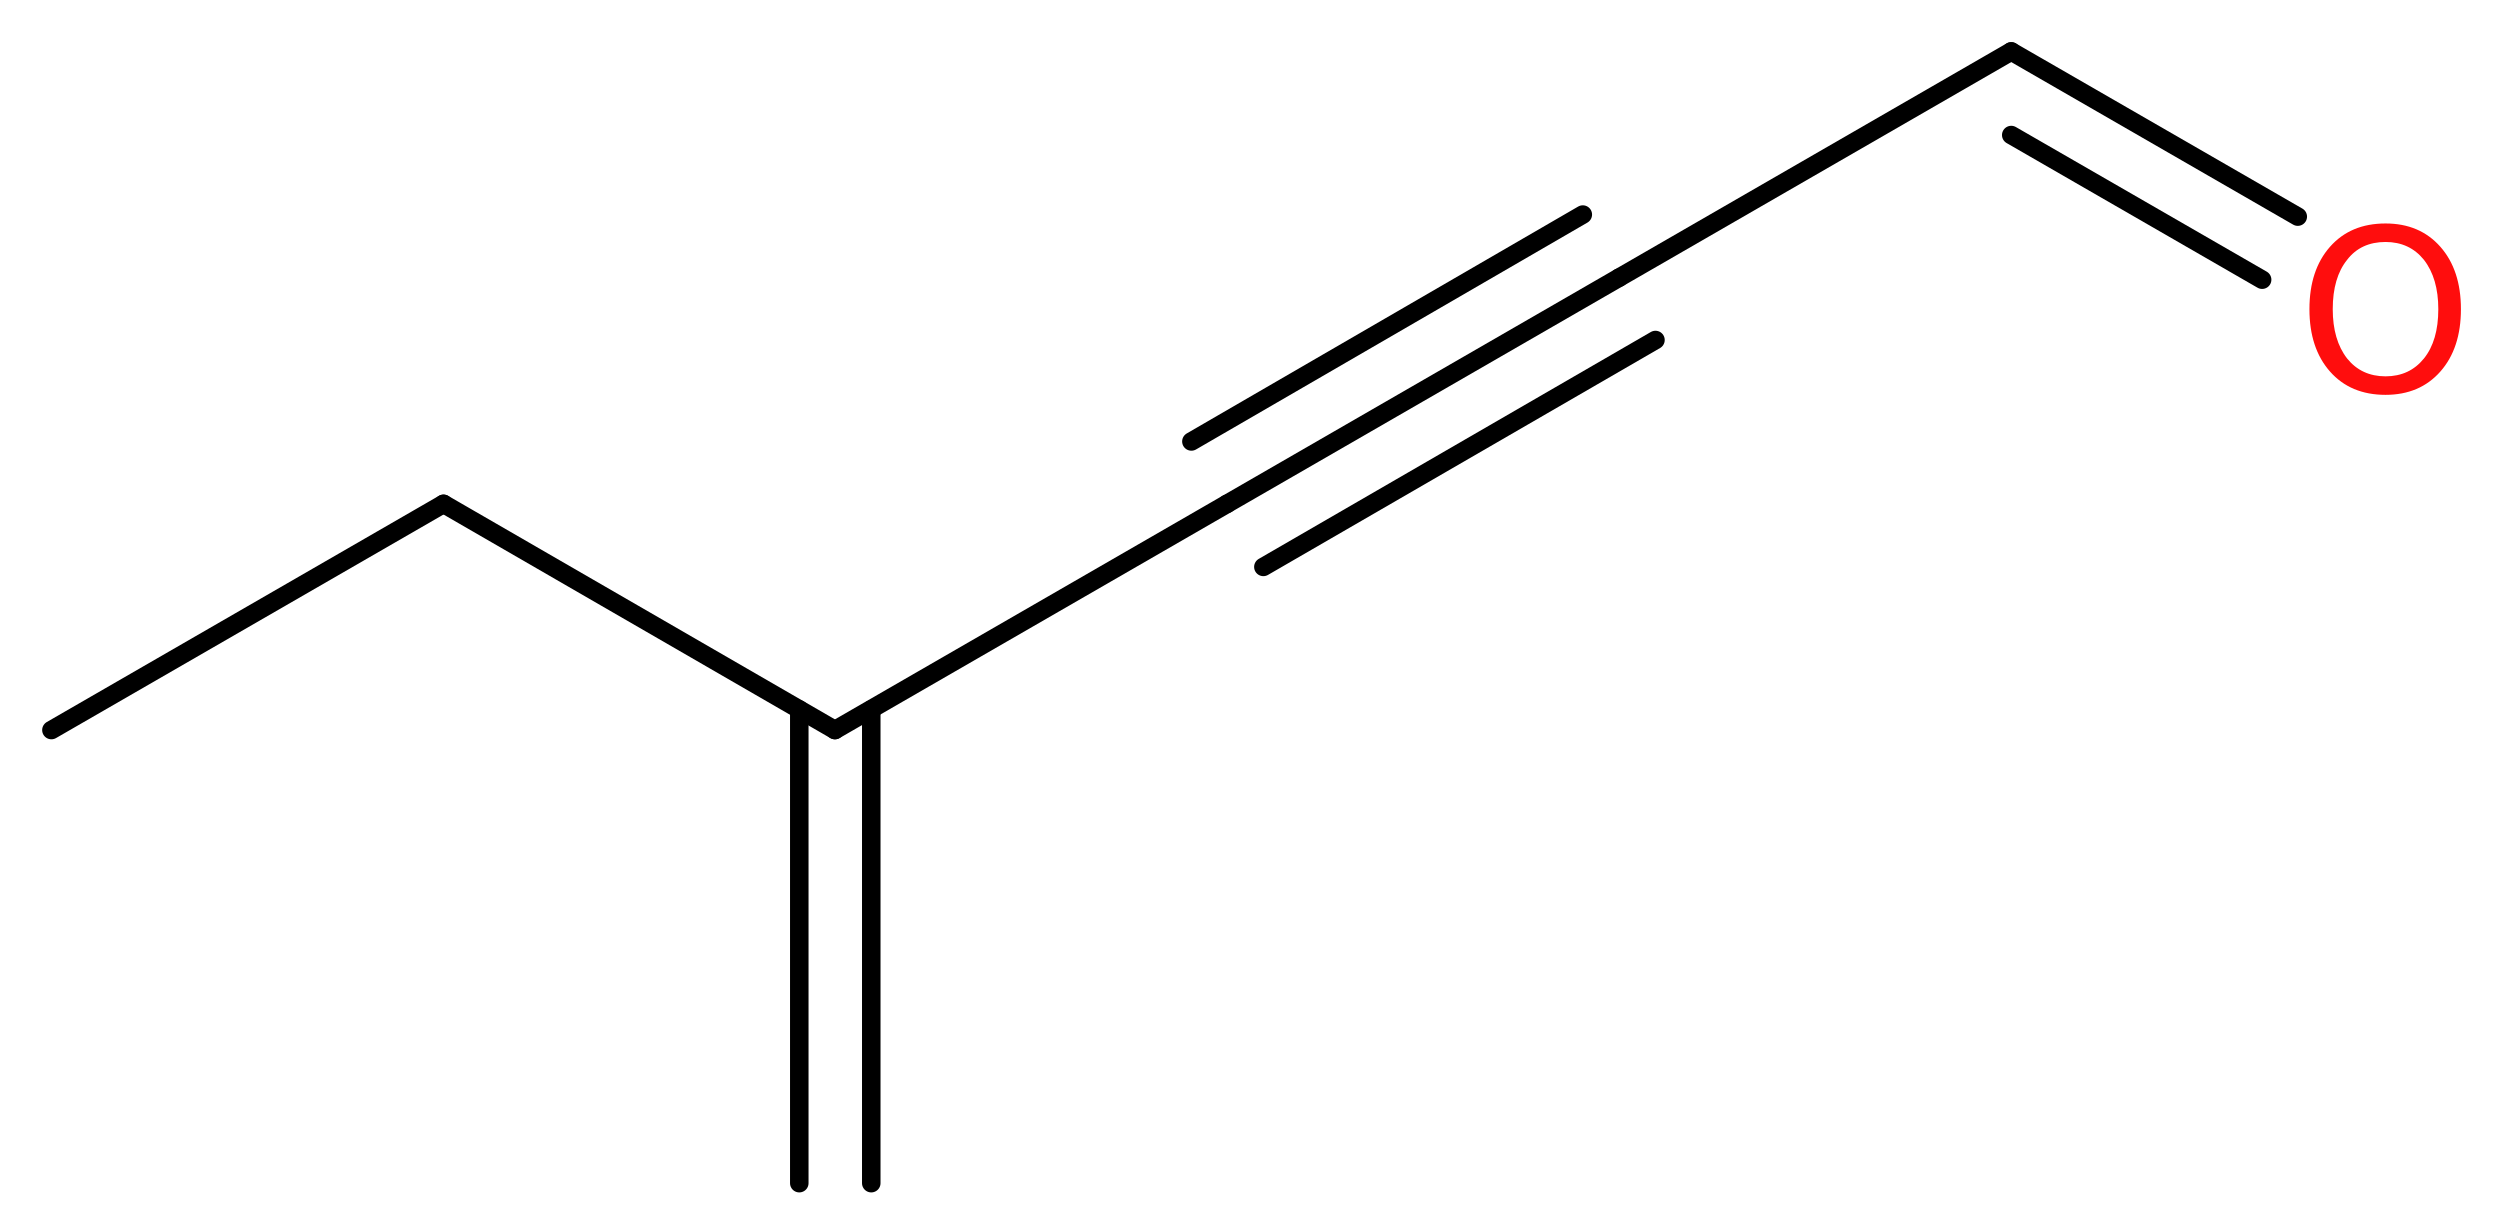 <?xml version='1.0' encoding='UTF-8'?>
<!DOCTYPE svg PUBLIC "-//W3C//DTD SVG 1.1//EN" "http://www.w3.org/Graphics/SVG/1.1/DTD/svg11.dtd">
<svg version='1.2' xmlns='http://www.w3.org/2000/svg' xmlns:xlink='http://www.w3.org/1999/xlink' width='36.47mm' height='17.95mm' viewBox='0 0 36.47 17.95'>
  <desc>Generated by the Chemistry Development Kit (http://github.com/cdk)</desc>
  <g stroke-linecap='round' stroke-linejoin='round' stroke='#000000' stroke-width='.27' fill='#FF0D0D'>
    <rect x='.0' y='.0' width='37.0' height='18.0' fill='#FFFFFF' stroke='none'/>
    <g id='mol1' class='mol'>
      <g id='mol1bnd1' class='bond'>
        <line x1='11.66' y1='17.26' x2='11.66' y2='10.35'/>
        <line x1='12.71' y1='17.26' x2='12.71' y2='10.35'/>
      </g>
      <line id='mol1bnd2' class='bond' x1='12.18' y1='10.65' x2='17.9' y2='7.35'/>
      <g id='mol1bnd3' class='bond'>
        <line x1='17.9' y1='7.35' x2='23.62' y2='4.05'/>
        <line x1='17.38' y1='6.44' x2='23.09' y2='3.13'/>
        <line x1='18.43' y1='8.27' x2='24.15' y2='4.96'/>
      </g>
      <line id='mol1bnd4' class='bond' x1='23.62' y1='4.05' x2='29.34' y2='.75'/>
      <g id='mol1bnd5' class='bond'>
        <line x1='29.34' y1='.75' x2='33.52' y2='3.16'/>
        <line x1='29.34' y1='1.97' x2='33.0' y2='4.08'/>
      </g>
      <line id='mol1bnd6' class='bond' x1='12.18' y1='10.65' x2='6.47' y2='7.35'/>
      <line id='mol1bnd7' class='bond' x1='6.47' y1='7.35' x2='.75' y2='10.65'/>
      <path id='mol1atm6' class='atom' d='M34.8 3.53q-.36 .0 -.56 .26q-.21 .26 -.21 .72q.0 .45 .21 .72q.21 .26 .56 .26q.35 .0 .56 -.26q.21 -.26 .21 -.72q.0 -.45 -.21 -.72q-.21 -.26 -.56 -.26zM34.8 3.26q.5 .0 .8 .34q.3 .34 .3 .91q.0 .57 -.3 .91q-.3 .34 -.8 .34q-.51 .0 -.81 -.34q-.3 -.34 -.3 -.91q.0 -.57 .3 -.91q.3 -.34 .81 -.34z' stroke='none'/>
    </g>
  </g>
</svg>
